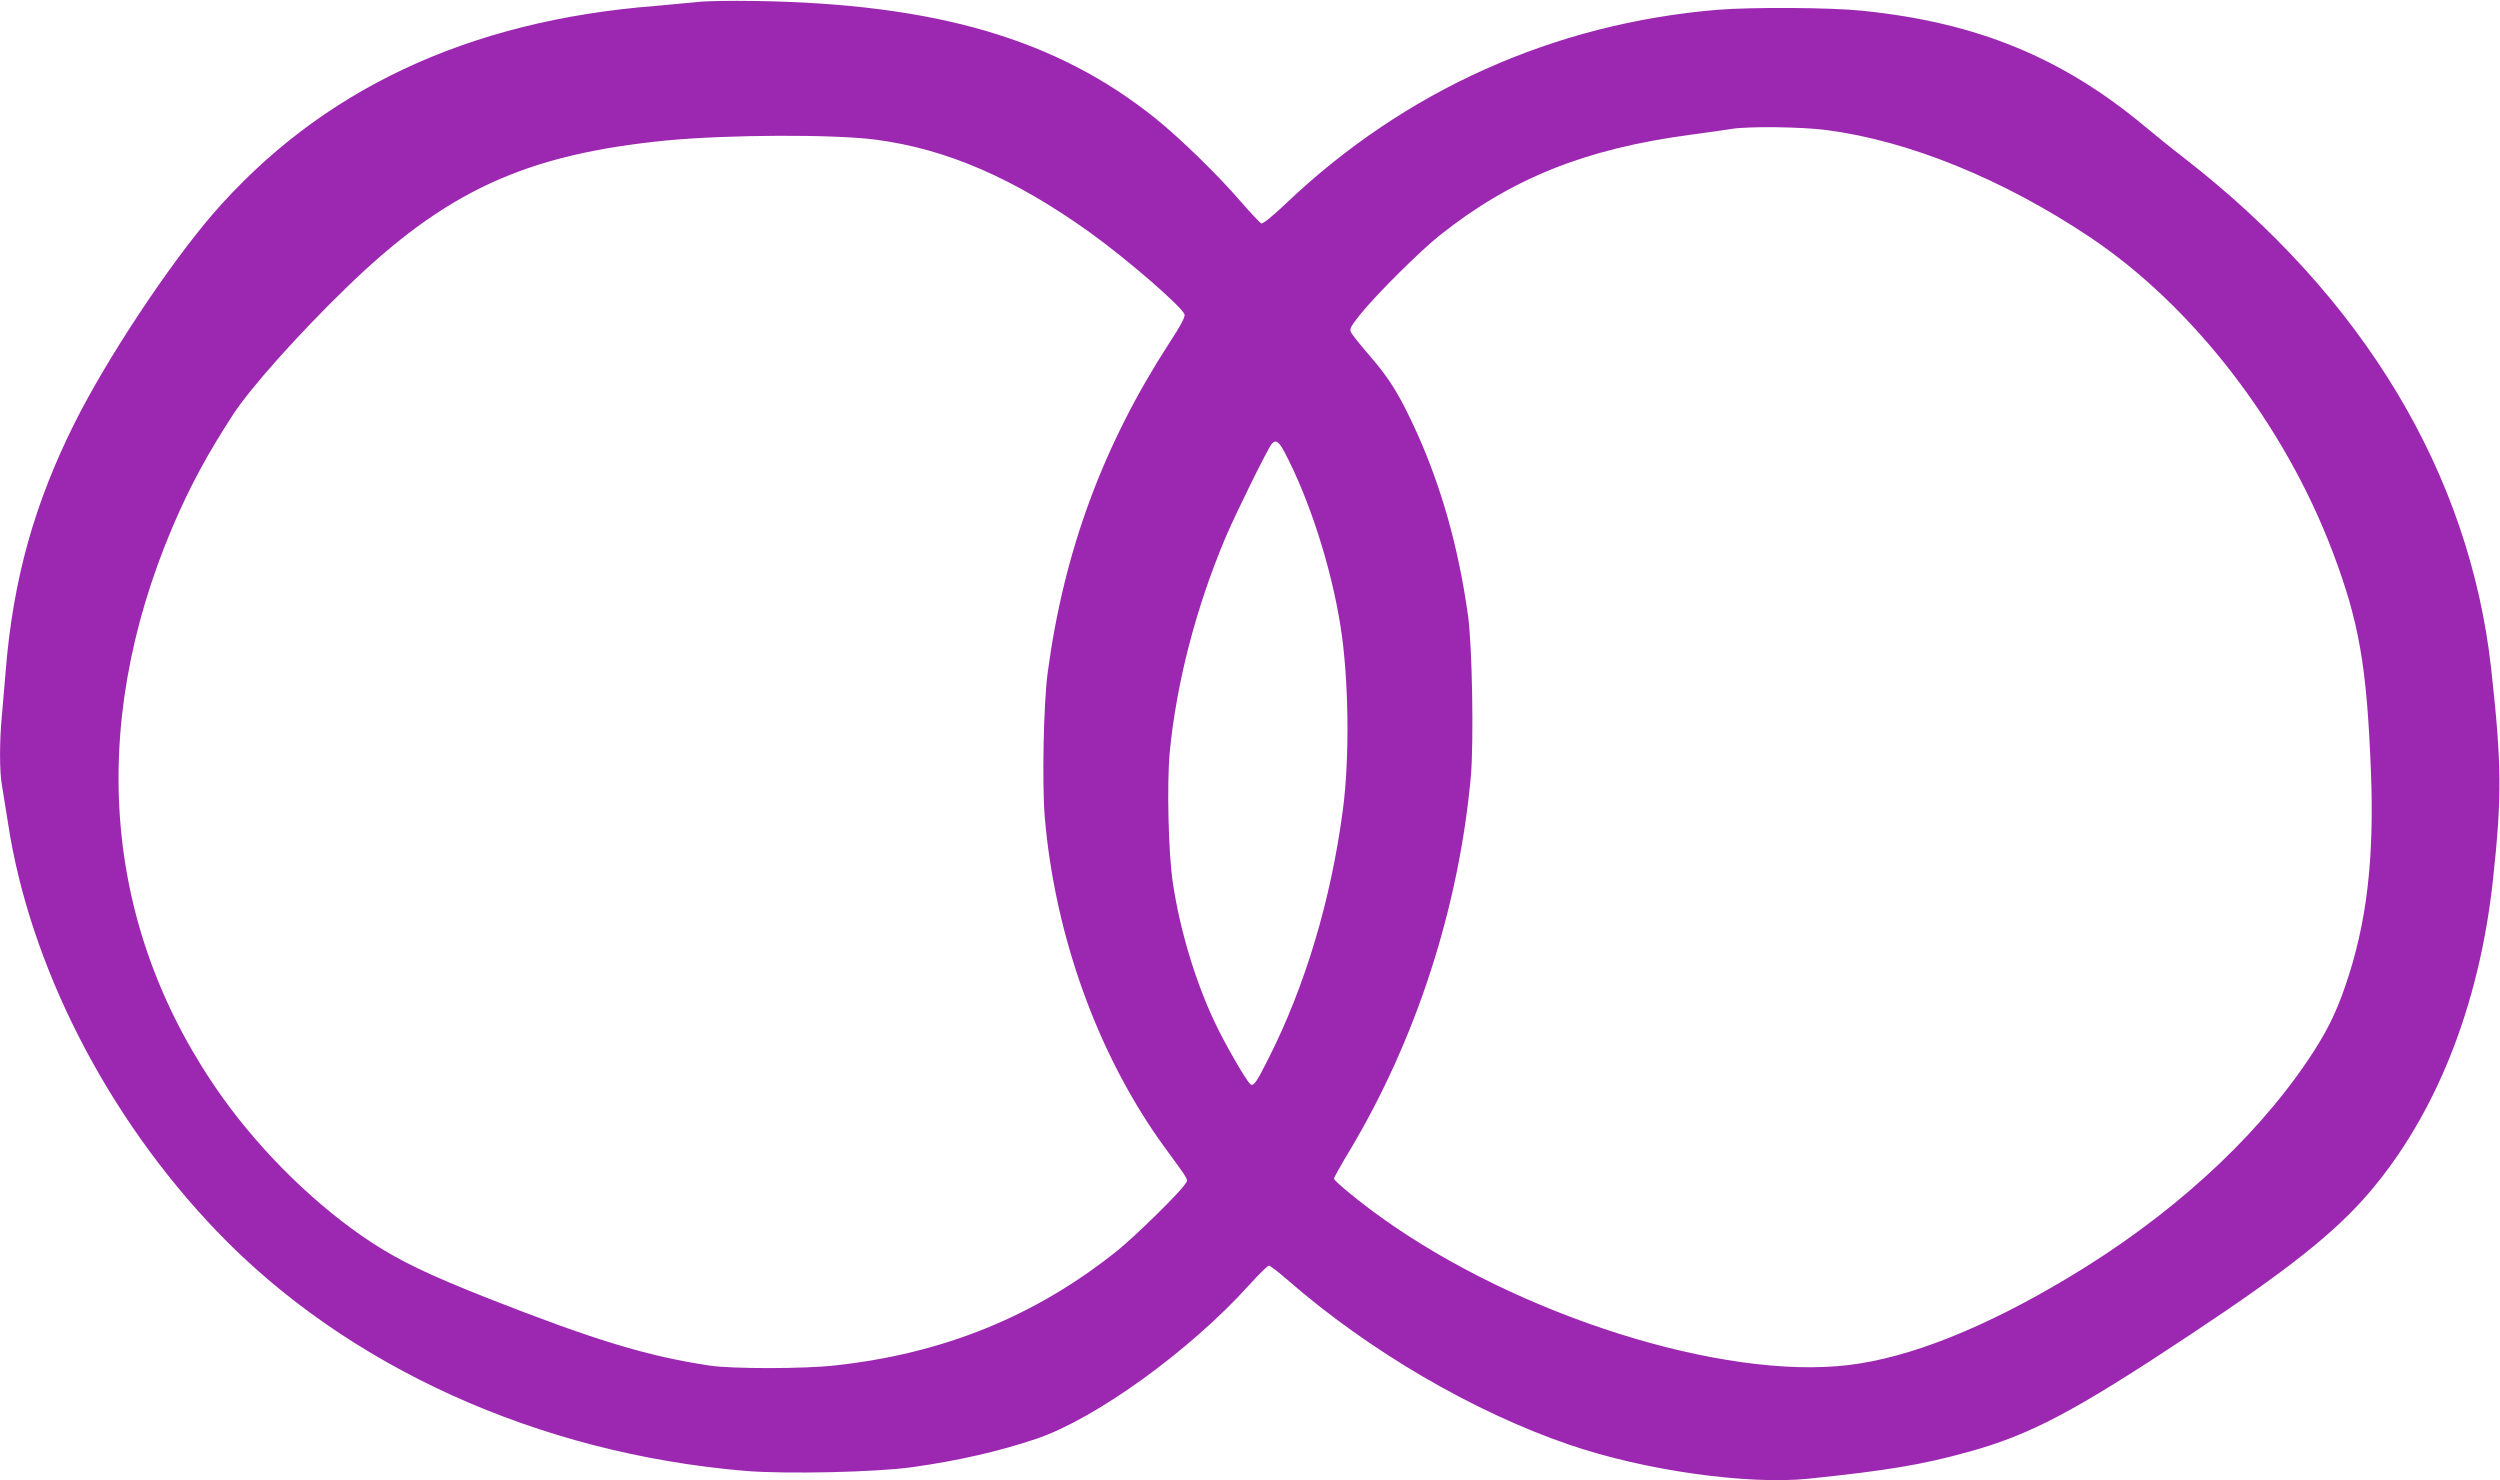 <?xml version="1.0" standalone="no"?>
<!DOCTYPE svg PUBLIC "-//W3C//DTD SVG 20010904//EN"
 "http://www.w3.org/TR/2001/REC-SVG-20010904/DTD/svg10.dtd">
<svg version="1.0" xmlns="http://www.w3.org/2000/svg"
 width="1280pt" height="758pt" viewBox="0 0 1280 758"
 preserveAspectRatio="xMidYMid meet">
<g transform="translate(0,758) scale(0.1,-0.1)"
fill="#9c27b0" stroke="none">
<path d="M3575 7570 c-38 -4 -135 -13 -215 -20 -966 -75 -1721 -431 -2273
-1069 -225 -262 -540 -737 -705 -1067 -205 -410 -314 -798 -352 -1259 -6 -71
-15 -177 -20 -235 -13 -134 -13 -291 0 -361 5 -30 19 -117 31 -193 111 -730
507 -1505 1071 -2092 664 -692 1645 -1136 2704 -1225 206 -17 667 -7 854 19
236 33 449 82 638 146 303 103 786 452 1087 786 50 55 95 100 102 100 6 0 49
-33 95 -73 416 -363 951 -676 1443 -844 384 -132 911 -206 1225 -174 402 42
579 71 817 137 317 87 543 206 1138 601 502 333 737 520 912 723 345 402 567
961 637 1605 46 429 45 588 -9 1080 -111 1000 -653 1902 -1571 2615 -60 46
-149 118 -199 160 -425 355 -862 535 -1450 595 -163 17 -564 19 -740 5 -839
-70 -1601 -412 -2210 -991 -68 -65 -119 -106 -127 -103 -7 3 -56 55 -108 115
-116 135 -310 323 -433 422 -506 407 -1125 588 -2052 602 -121 2 -251 0 -290
-5z m5777 -656 c418 -54 902 -250 1345 -546 530 -353 999 -961 1246 -1613 135
-356 175 -584 196 -1120 18 -453 -21 -784 -131 -1103 -50 -146 -100 -245 -194
-384 -277 -410 -709 -802 -1227 -1111 -427 -256 -811 -409 -1122 -446 -644
-78 -1692 253 -2392 755 -110 78 -243 188 -243 199 0 6 36 71 81 145 341 571
559 1245 620 1917 15 177 7 667 -15 823 -48 343 -134 650 -260 931 -86 190
-139 277 -236 389 -50 58 -96 115 -102 127 -10 19 -3 31 48 95 83 103 303 321
404 402 367 292 745 444 1285 516 88 12 183 25 210 30 90 14 358 11 487 -6z
m-4869 -49 c365 -48 710 -198 1097 -475 191 -137 472 -381 485 -420 4 -12 -23
-63 -78 -146 -339 -523 -540 -1066 -623 -1689 -21 -158 -29 -563 -15 -737 52
-612 274 -1225 613 -1691 134 -184 123 -163 104 -192 -29 -44 -256 -267 -346
-339 -418 -335 -891 -527 -1445 -587 -159 -18 -524 -18 -640 -1 -321 48 -593
131 -1142 347 -296 117 -444 188 -588 282 -277 181 -558 454 -765 743 -610
855 -699 1884 -254 2928 88 205 177 369 309 572 90 137 330 406 576 645 511
497 920 685 1644 756 315 30 852 32 1068 4z m2095 -1602 c127 -242 239 -590
286 -893 42 -265 47 -675 11 -940 -61 -459 -192 -897 -380 -1269 -62 -123 -76
-143 -92 -133 -18 11 -132 208 -183 317 -100 211 -179 474 -215 715 -23 151
-31 502 -16 668 34 353 133 737 284 1096 50 119 216 456 238 483 21 24 36 14
67 -44z"/>
</g>
</svg>
